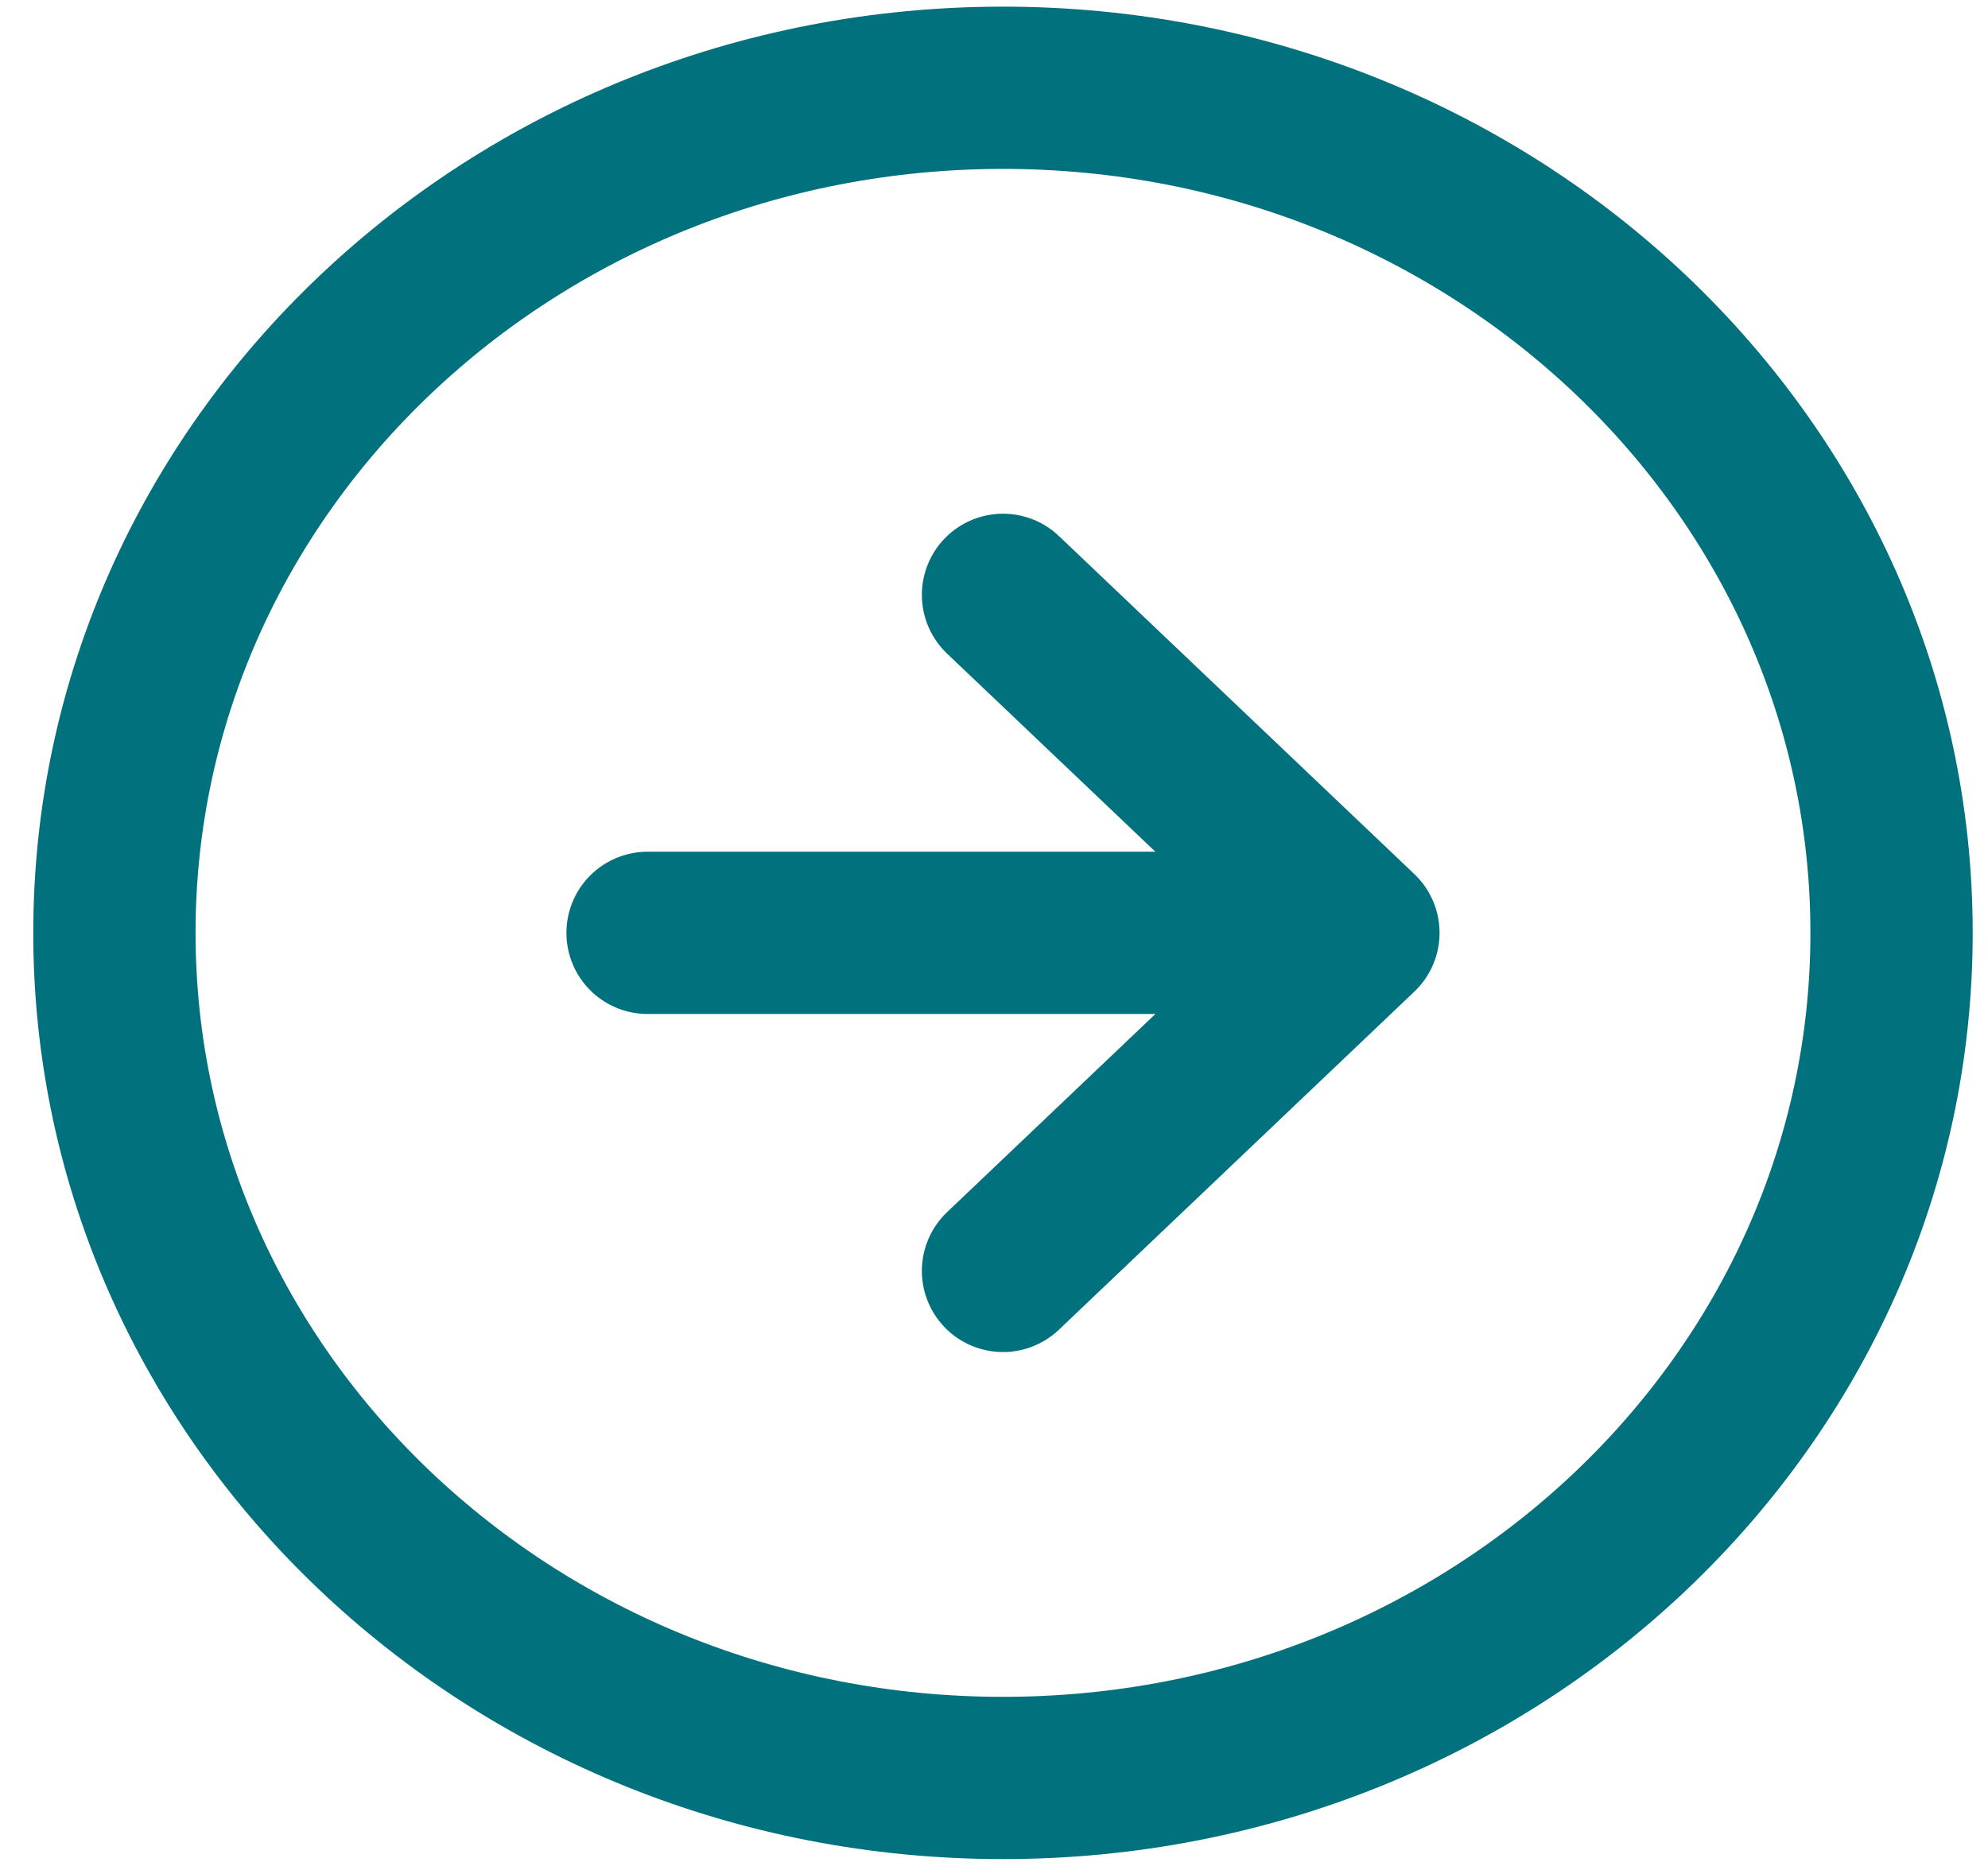 <svg width="49" height="46" viewBox="0 0 49 46" fill="none" xmlns="http://www.w3.org/2000/svg">
<path d="M24.722 31.331L33.482 22.997M33.482 22.997L24.722 14.664M33.482 22.997H15.961M46.623 22.997C46.623 34.503 36.818 43.831 24.722 43.831C12.626 43.831 2.82 34.503 2.82 22.997C2.82 11.492 12.626 2.164 24.722 2.164C36.818 2.164 46.623 11.492 46.623 22.997Z" stroke="#02717E" stroke-width="4" stroke-linecap="round" stroke-linejoin="round"/>
</svg>
